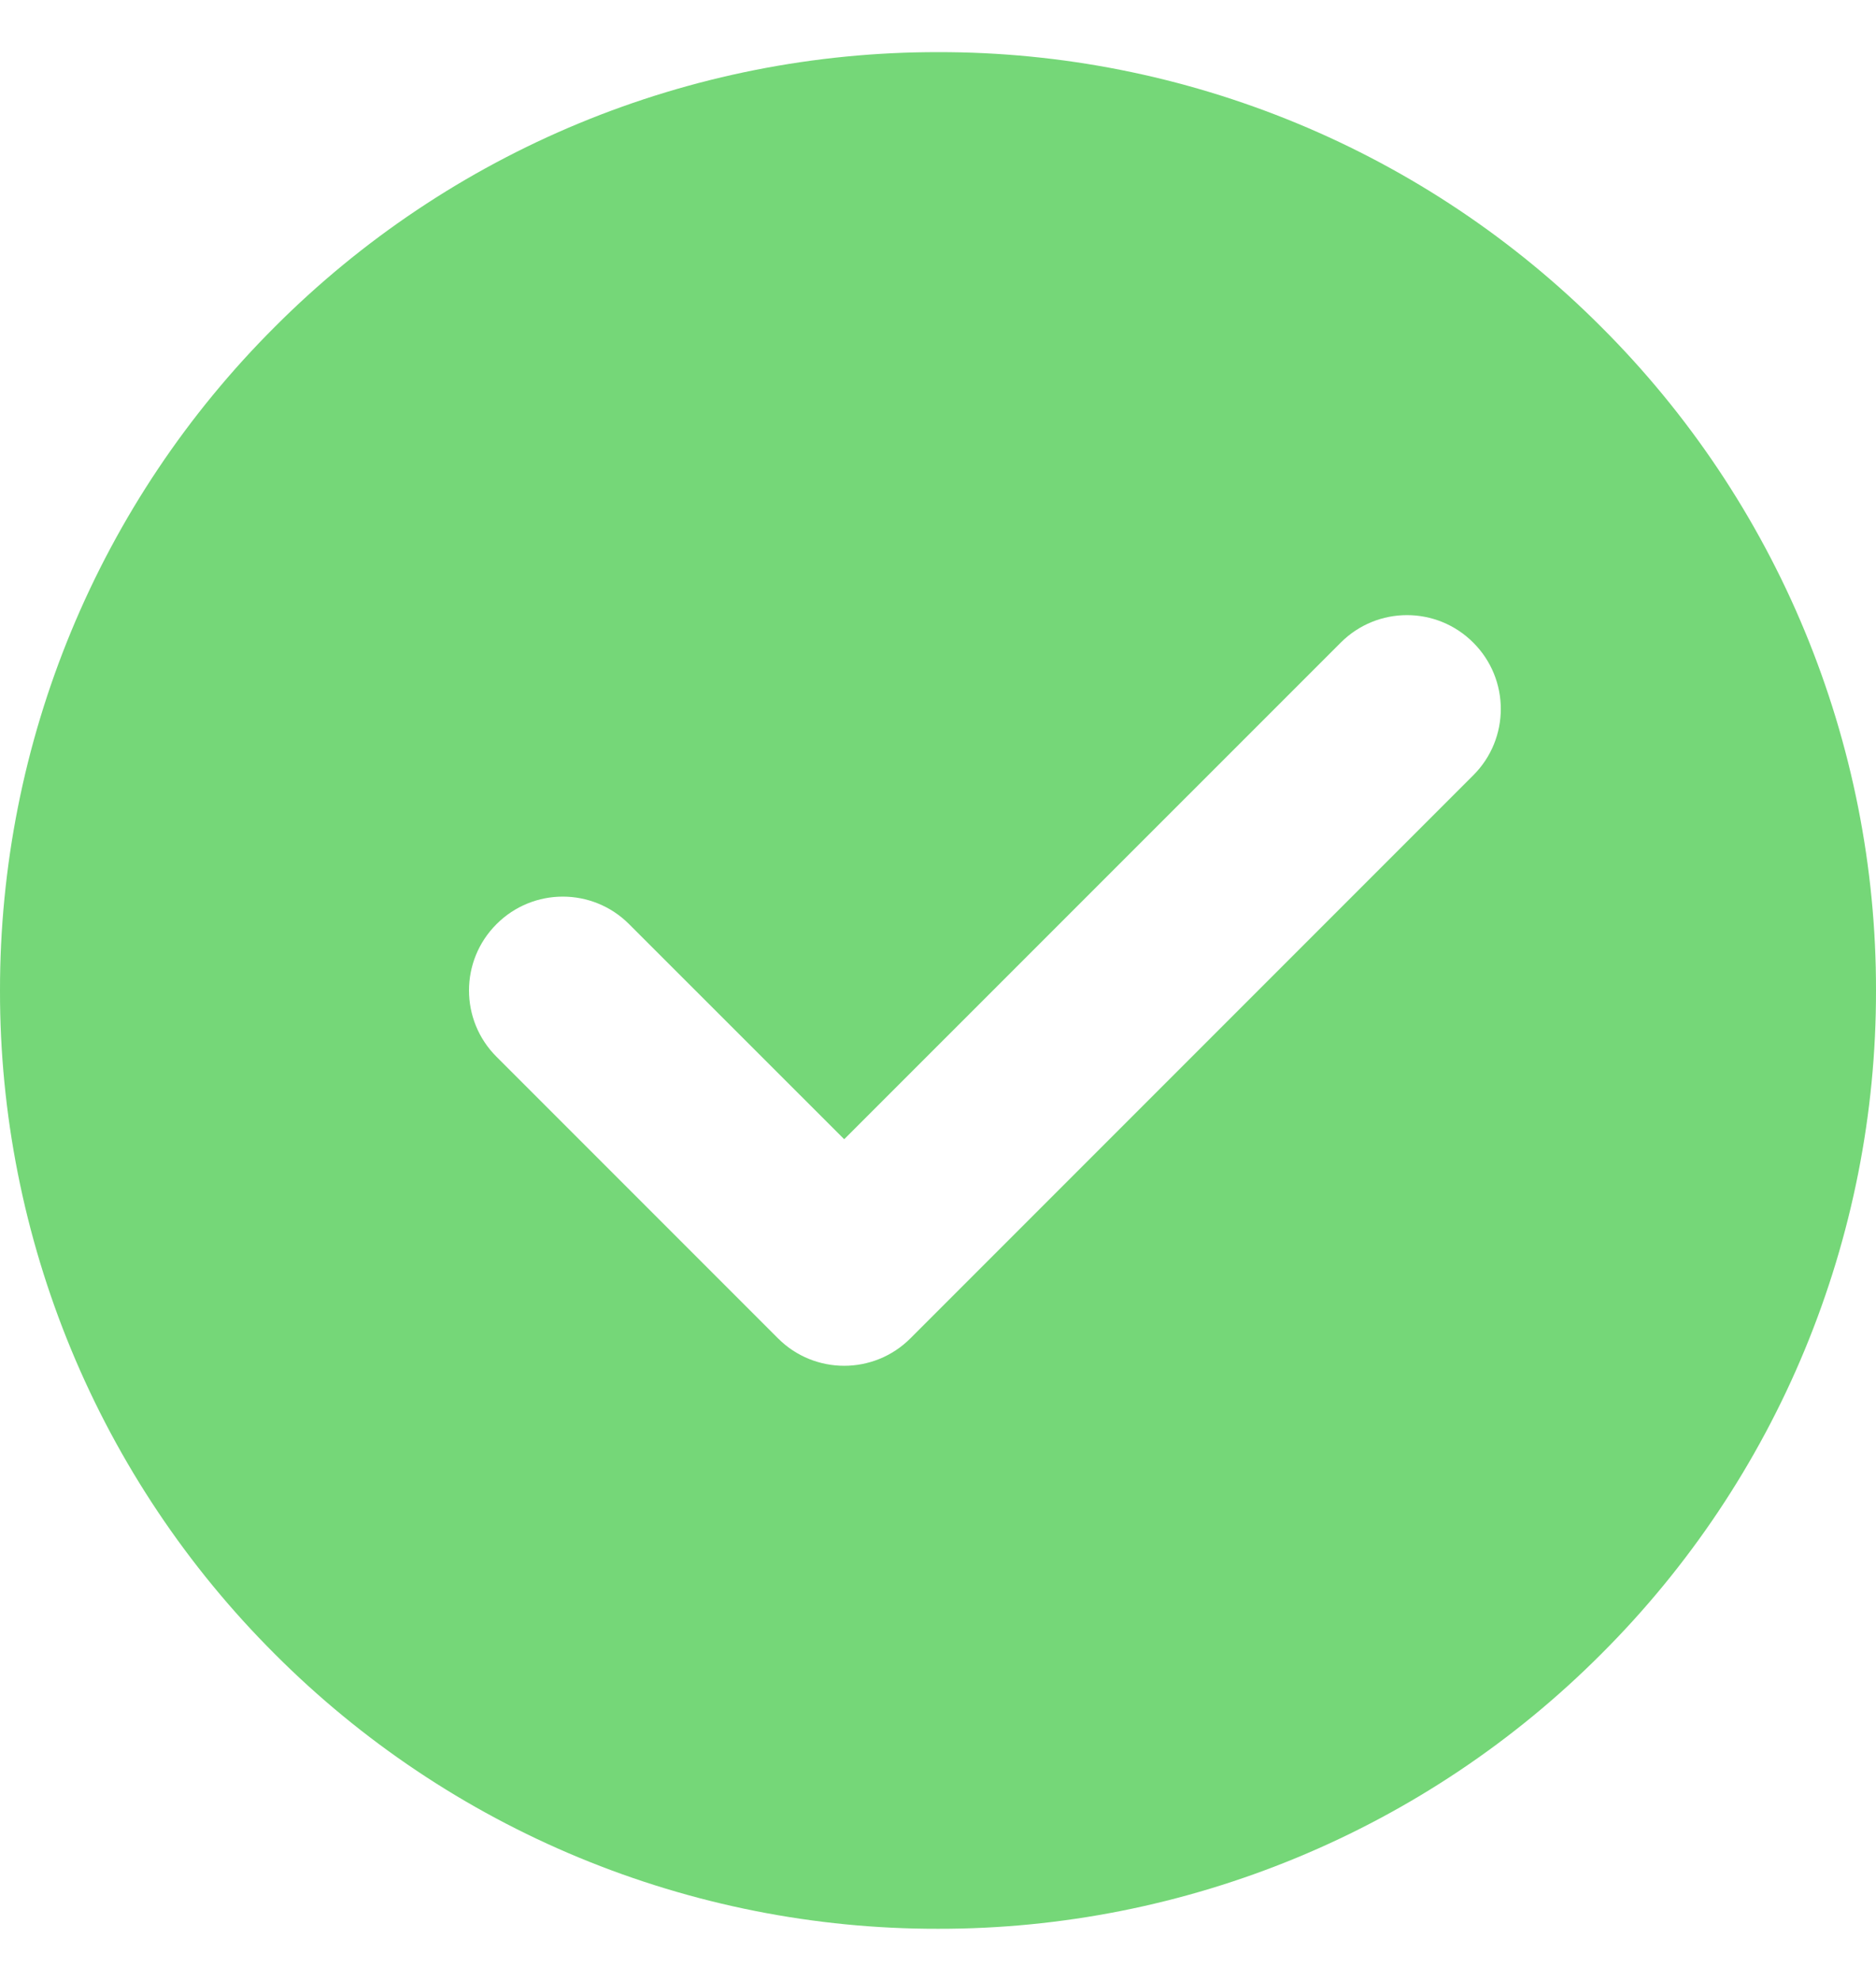 <svg width="18" height="19" viewBox="0 0 18 19" fill="none" xmlns="http://www.w3.org/2000/svg">
<path fill-rule="evenodd" clip-rule="evenodd" d="M12.445 17.817C11.353 18.269 10.182 18.502 9 18.5C7.818 18.502 6.647 18.269 5.555 17.817C4.463 17.365 3.471 16.701 2.636 15.864C1.799 15.029 1.135 14.037 0.683 12.945C0.231 11.853 -0.002 10.682 7.53144e-06 9.5C-0.001 8.318 0.231 7.147 0.683 6.055C1.135 4.963 1.799 3.971 2.636 3.136C3.471 2.299 4.463 1.635 5.555 1.183C6.647 0.731 7.818 0.499 9 0.5C10.182 0.498 11.353 0.731 12.445 1.183C13.537 1.635 14.529 2.299 15.364 3.136C16.201 3.971 16.865 4.963 17.317 6.055C17.769 7.147 18.002 8.318 18 9.5C18.002 10.682 17.769 11.853 17.317 12.945C16.865 14.037 16.201 15.029 15.364 15.864C14.529 16.701 13.537 17.365 12.445 17.817ZM14.136 7.436C14.488 7.085 14.488 6.515 14.136 6.164C13.785 5.812 13.215 5.812 12.864 6.164L8.1 10.927L6.036 8.864C5.685 8.512 5.115 8.512 4.764 8.864C4.412 9.215 4.412 9.785 4.764 10.136L7.464 12.836C7.815 13.188 8.385 13.188 8.736 12.836L14.136 7.436Z" fill="#75D778"/>
</svg>
